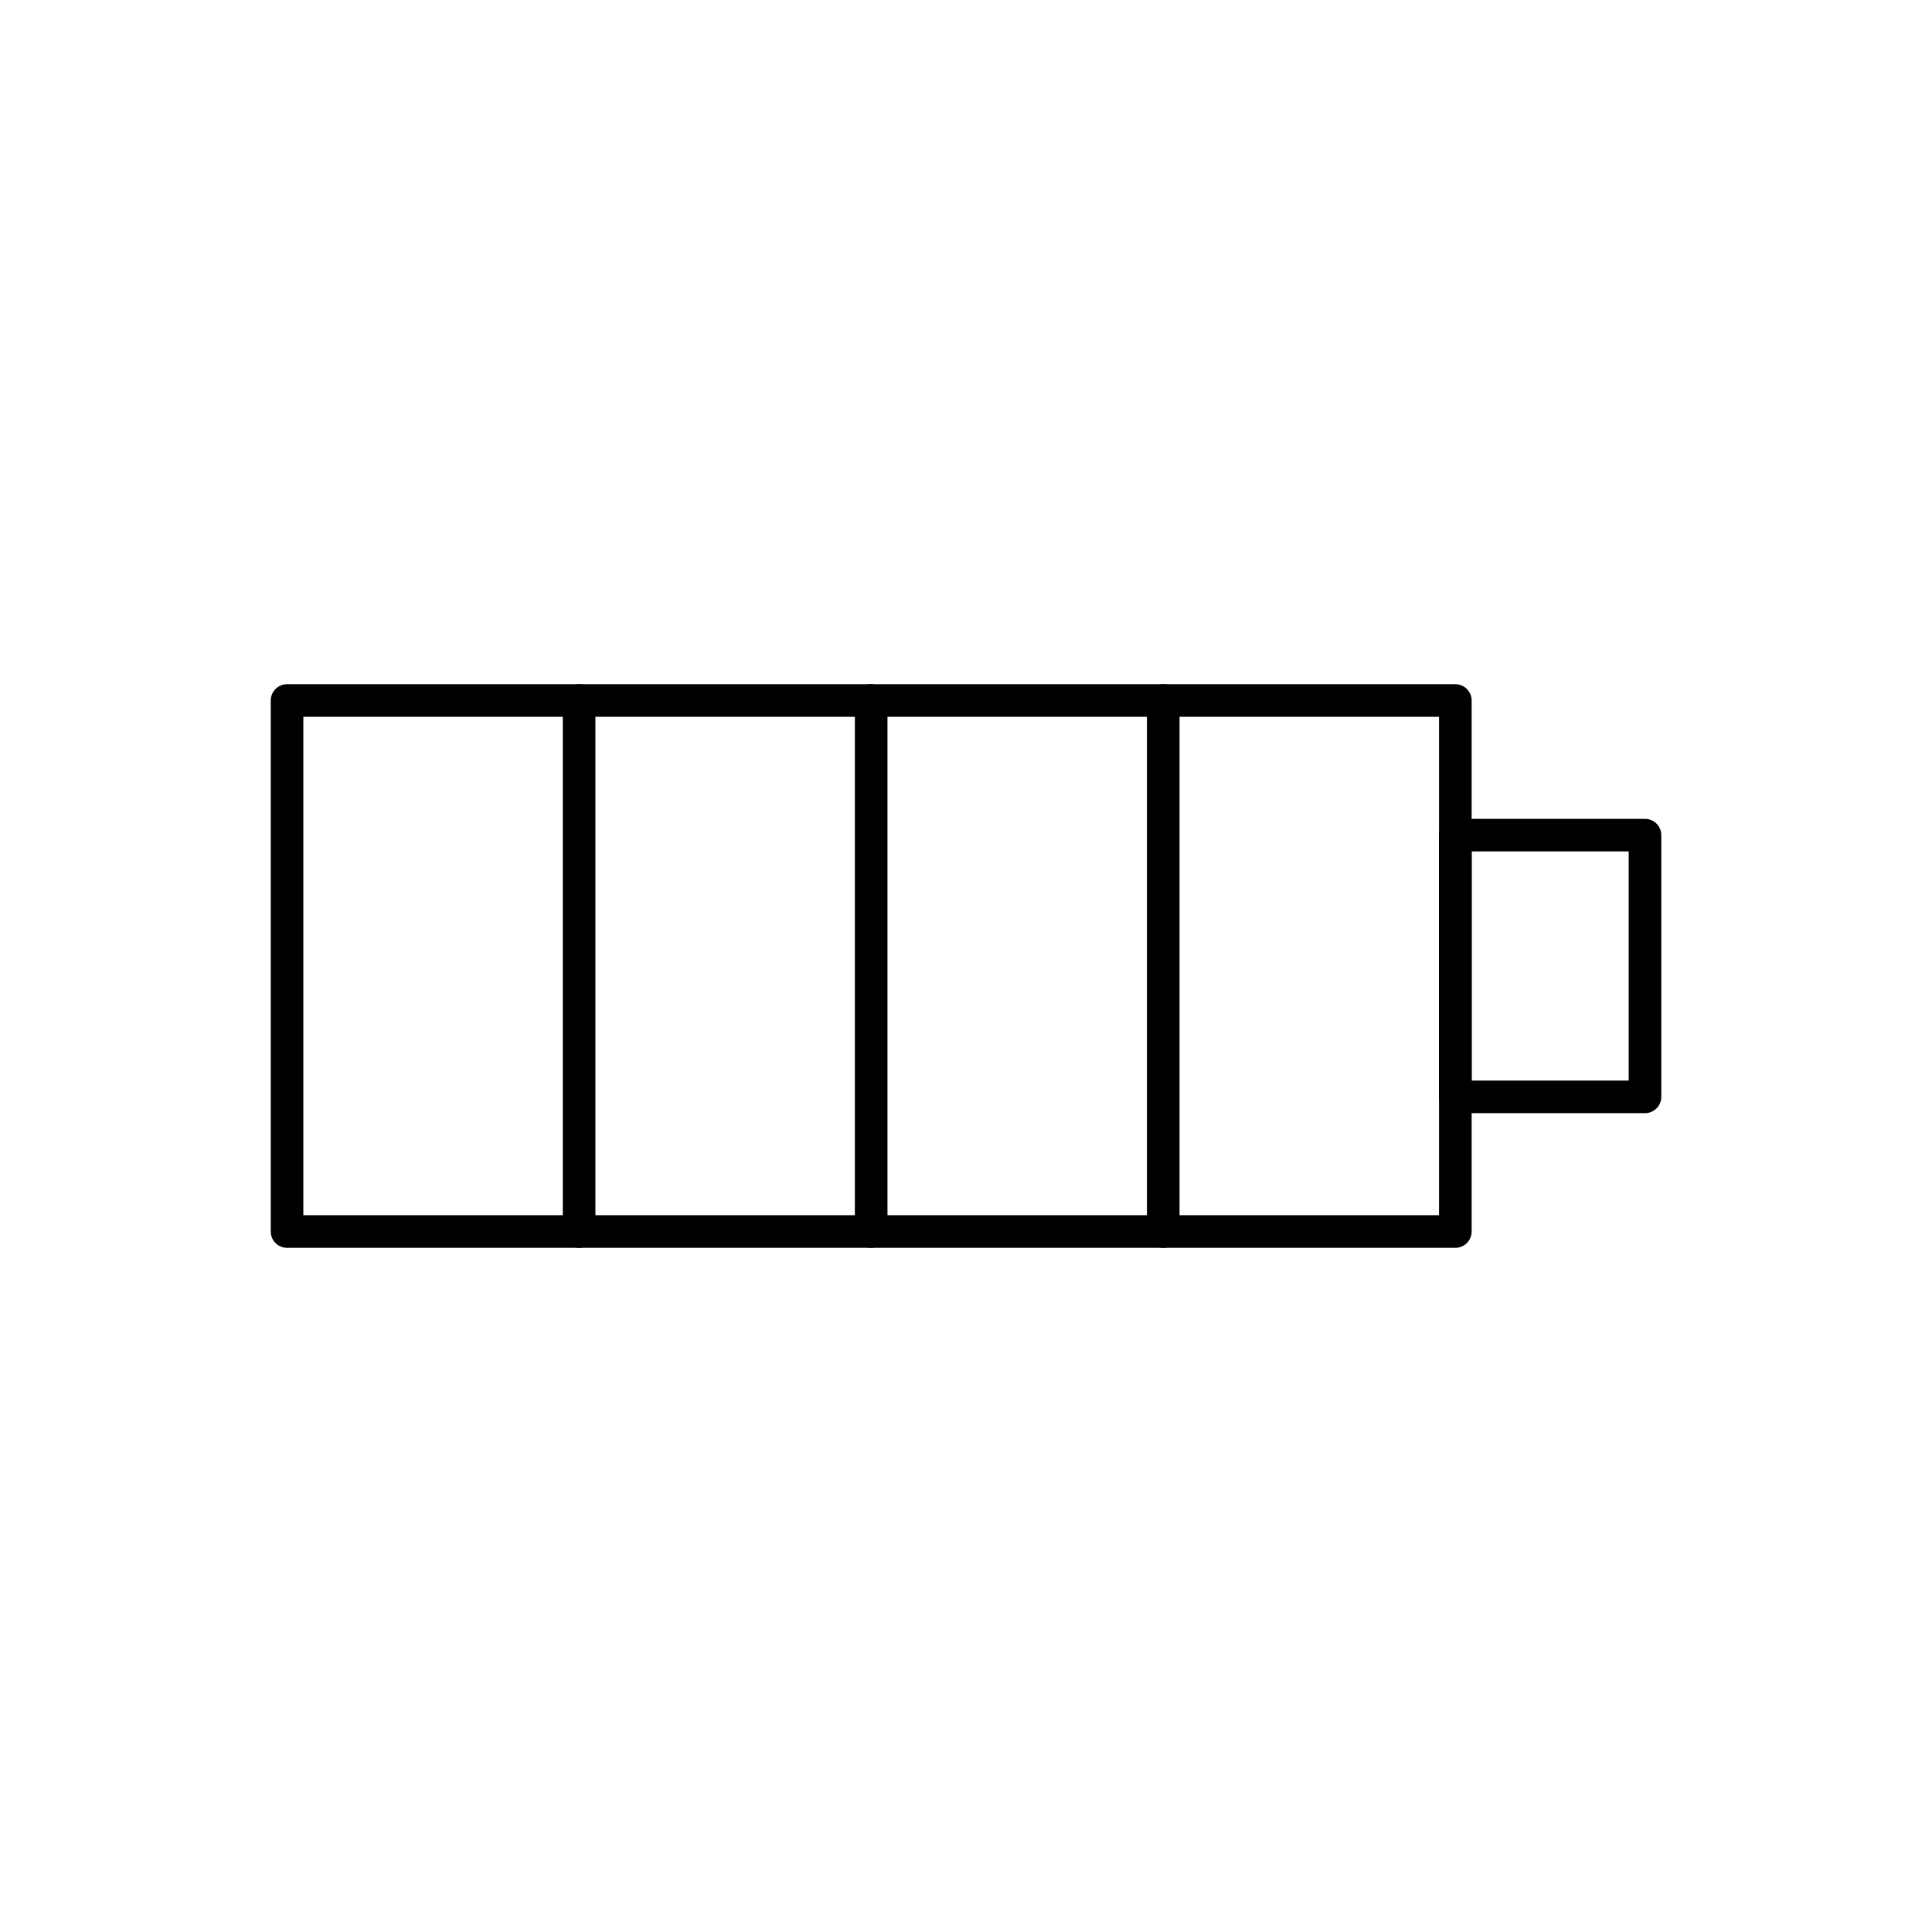 <?xml version="1.0" encoding="UTF-8"?>
<!-- Uploaded to: SVG Repo, www.svgrepo.com, Generator: SVG Repo Mixer Tools -->
<svg fill="#000000" width="800px" height="800px" version="1.1" viewBox="144 144 512 512" xmlns="http://www.w3.org/2000/svg">
 <g>
  <path d="m220.07 325.32h309.61c2.383 0 4.32 1.934 4.32 4.32v140.73c0 2.383-1.934 4.32-4.32 4.32h-309.61c-2.383 0-4.32-1.934-4.32-4.32v-140.73c0-2.383 1.934-4.32 4.32-4.32zm305.29 8.637h-300.97v132.09h300.97z"/>
  <path d="m301.79 329.63c0-2.383-1.934-4.32-4.32-4.32-2.383 0-4.32 1.934-4.32 4.32v140.73c0 2.383 1.934 4.32 4.32 4.32 2.383 0 4.32-1.934 4.32-4.32z"/>
  <path d="m379.19 329.63c0-2.383-1.934-4.32-4.32-4.32-2.383 0-4.32 1.934-4.32 4.32v140.73c0 2.383 1.934 4.32 4.32 4.32 2.383 0 4.32-1.934 4.32-4.32z"/>
  <path d="m456.59 329.63c0-2.383-1.934-4.32-4.32-4.32-2.383 0-4.32 1.934-4.32 4.32v140.73c0 2.383 1.934 4.32 4.32 4.32 2.383 0 4.32-1.934 4.32-4.32z"/>
  <path d="m529.68 361h50.258c2.383 0 4.32 1.934 4.32 4.32v69.359c0 2.383-1.934 4.32-4.32 4.32h-50.258c-2.383 0-4.32-1.934-4.32-4.32v-69.359c0-2.383 1.934-4.32 4.32-4.32zm45.941 8.637h-41.621v60.723h41.621z"/>
 </g>
</svg>